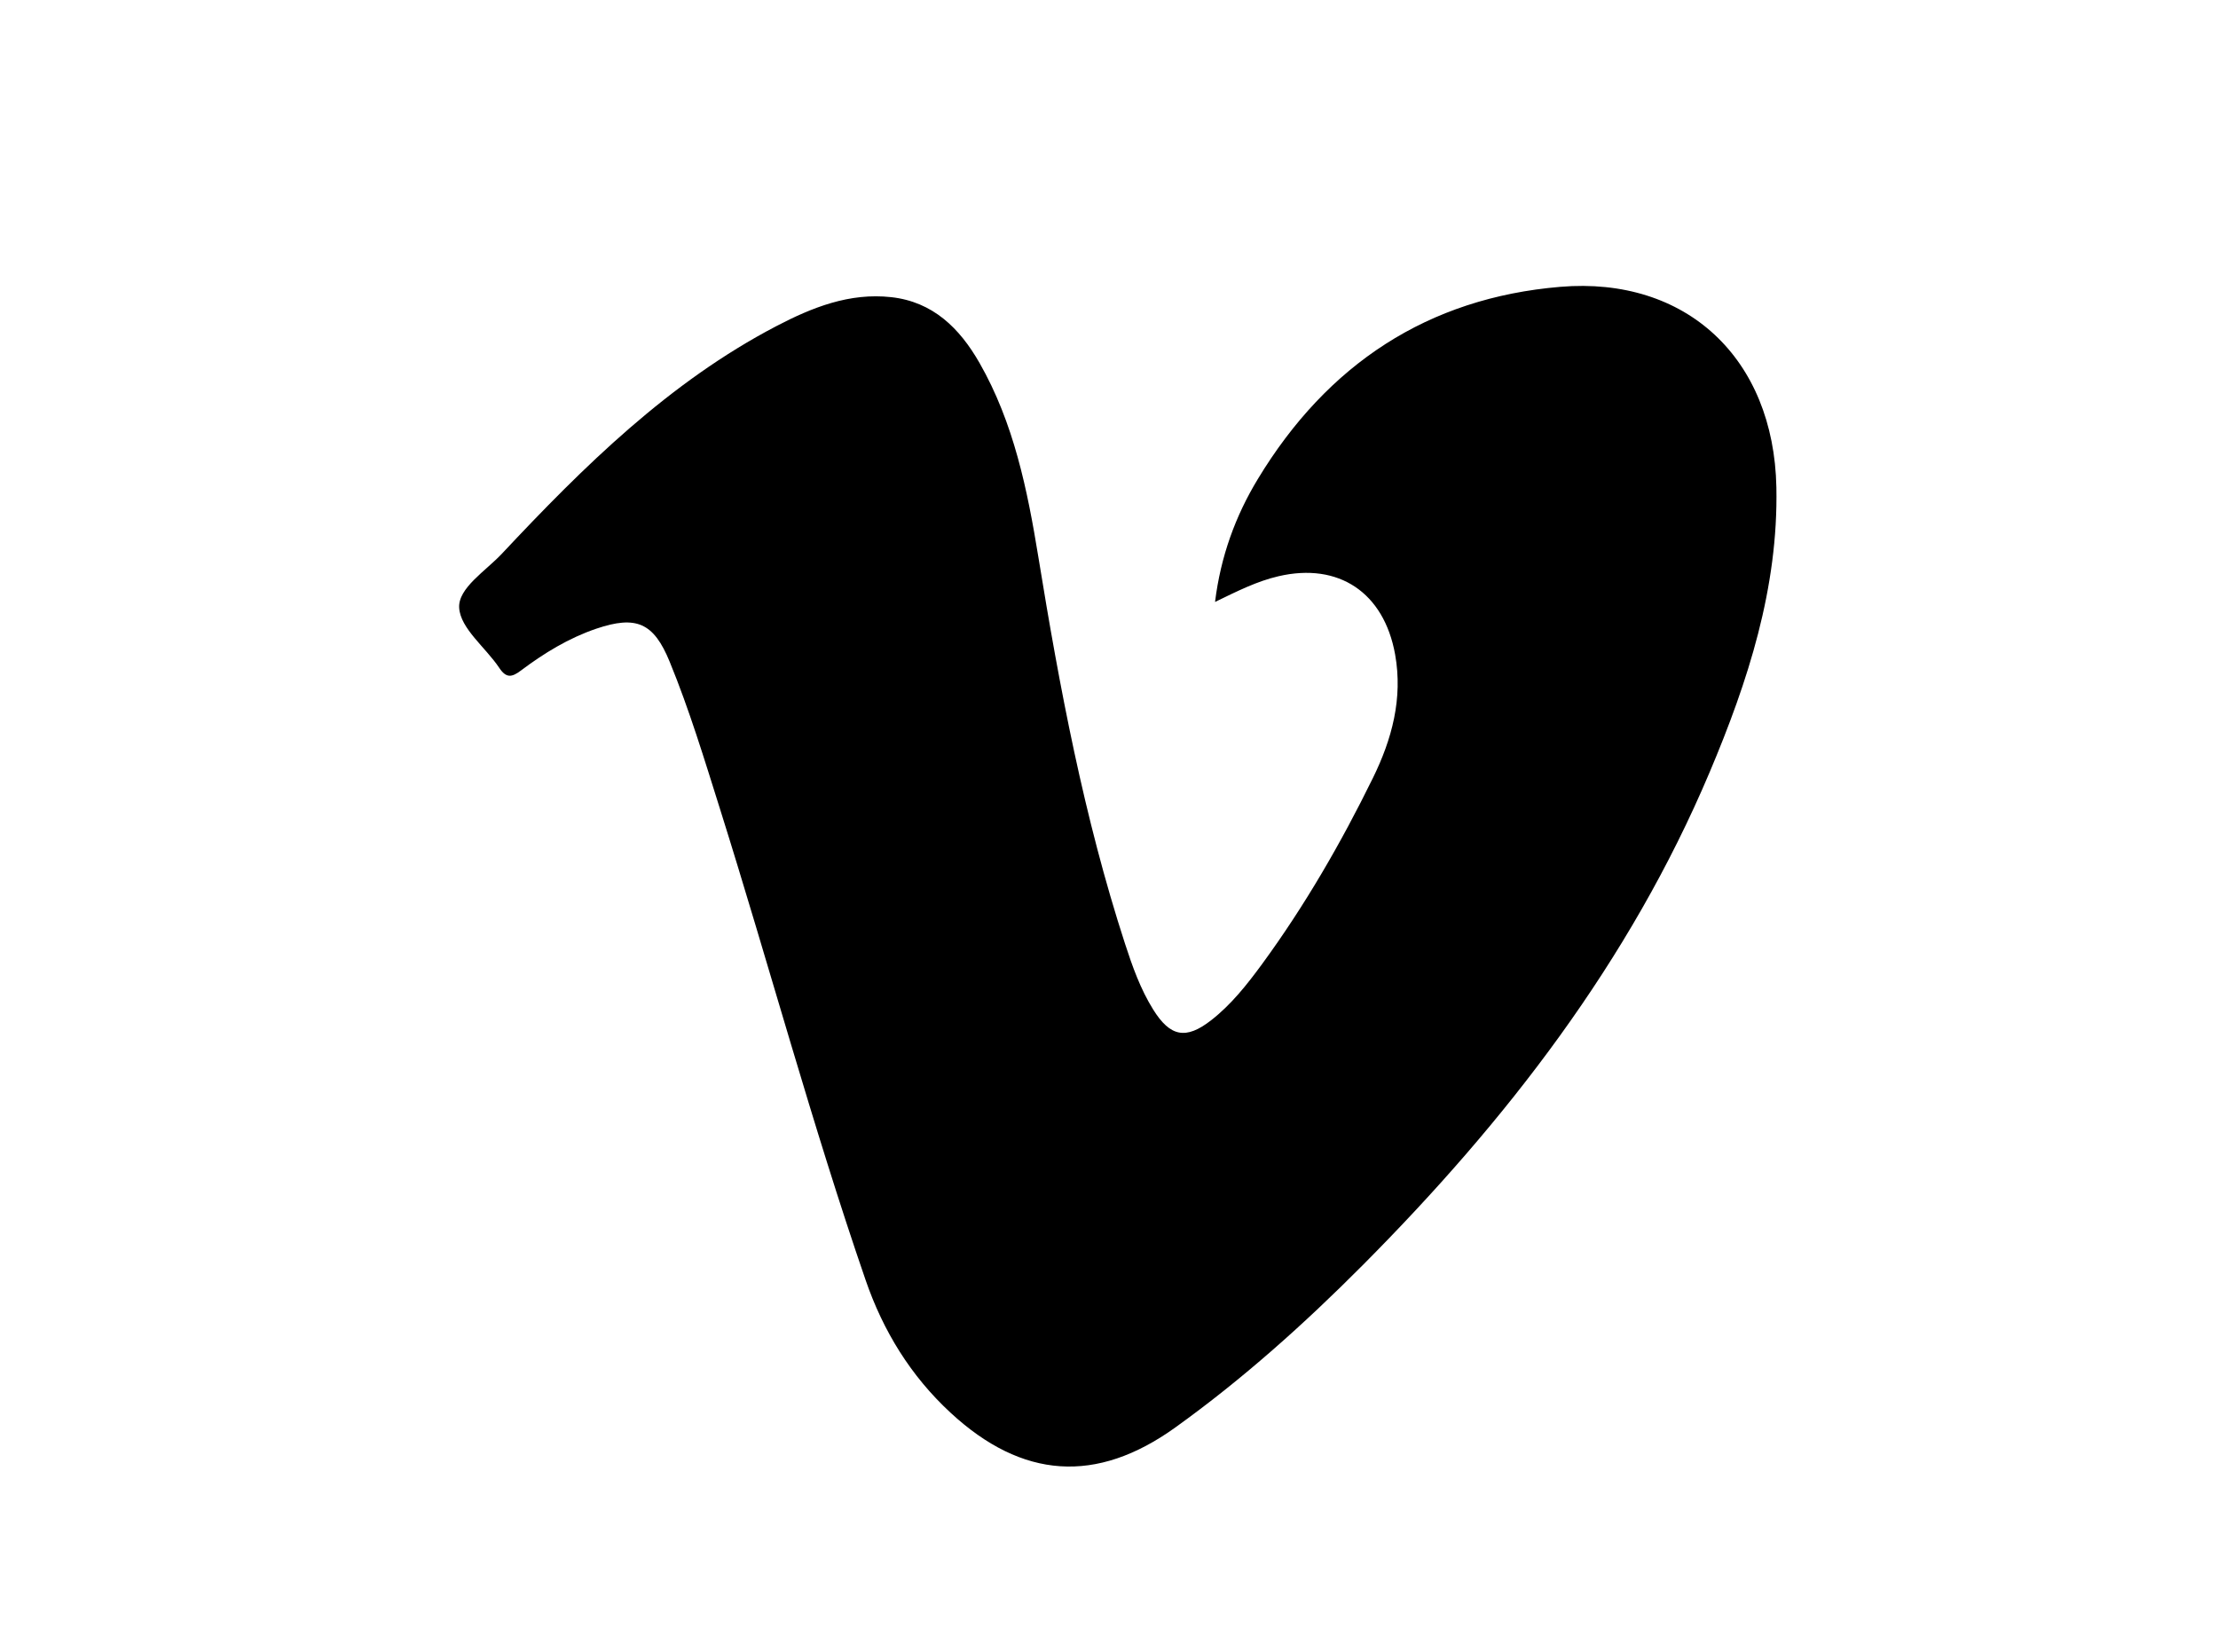 <svg width="47" height="35" viewBox="0 0 47 35" fill="none" xmlns="http://www.w3.org/2000/svg">
<path fill-rule="evenodd" clip-rule="evenodd" d="M25.747 12.755C25.867 11.786 26.181 10.931 26.653 10.152C28.127 7.716 30.258 6.313 33.062 6.078C35.73 5.854 37.588 7.588 37.642 10.327C37.684 12.457 37.041 14.438 36.229 16.36C34.526 20.389 31.911 23.758 28.875 26.81C27.635 28.056 26.33 29.225 24.905 30.248C23.233 31.449 21.662 31.342 20.141 29.934C19.301 29.157 18.716 28.21 18.341 27.12C17.206 23.825 16.3 20.456 15.254 17.132C14.925 16.087 14.607 15.037 14.191 14.023C13.853 13.195 13.483 13.035 12.635 13.322C12.05 13.521 11.527 13.841 11.035 14.211C10.843 14.355 10.726 14.373 10.578 14.15C10.289 13.718 9.757 13.319 9.73 12.88C9.704 12.461 10.295 12.097 10.637 11.731C12.376 9.876 14.179 8.098 16.448 6.912C17.21 6.514 18.003 6.198 18.887 6.297C19.767 6.395 20.334 6.952 20.756 7.69C21.482 8.96 21.771 10.378 22.003 11.802C22.453 14.573 22.971 17.325 23.839 19.996C23.996 20.479 24.166 20.958 24.435 21.39C24.797 21.972 25.131 22.034 25.662 21.621C26.089 21.289 26.422 20.866 26.741 20.432C27.648 19.193 28.416 17.865 29.093 16.484C29.494 15.667 29.73 14.801 29.563 13.868C29.327 12.555 28.367 11.914 27.093 12.21C26.635 12.316 26.22 12.526 25.747 12.755" fill="black"/>
</svg>
